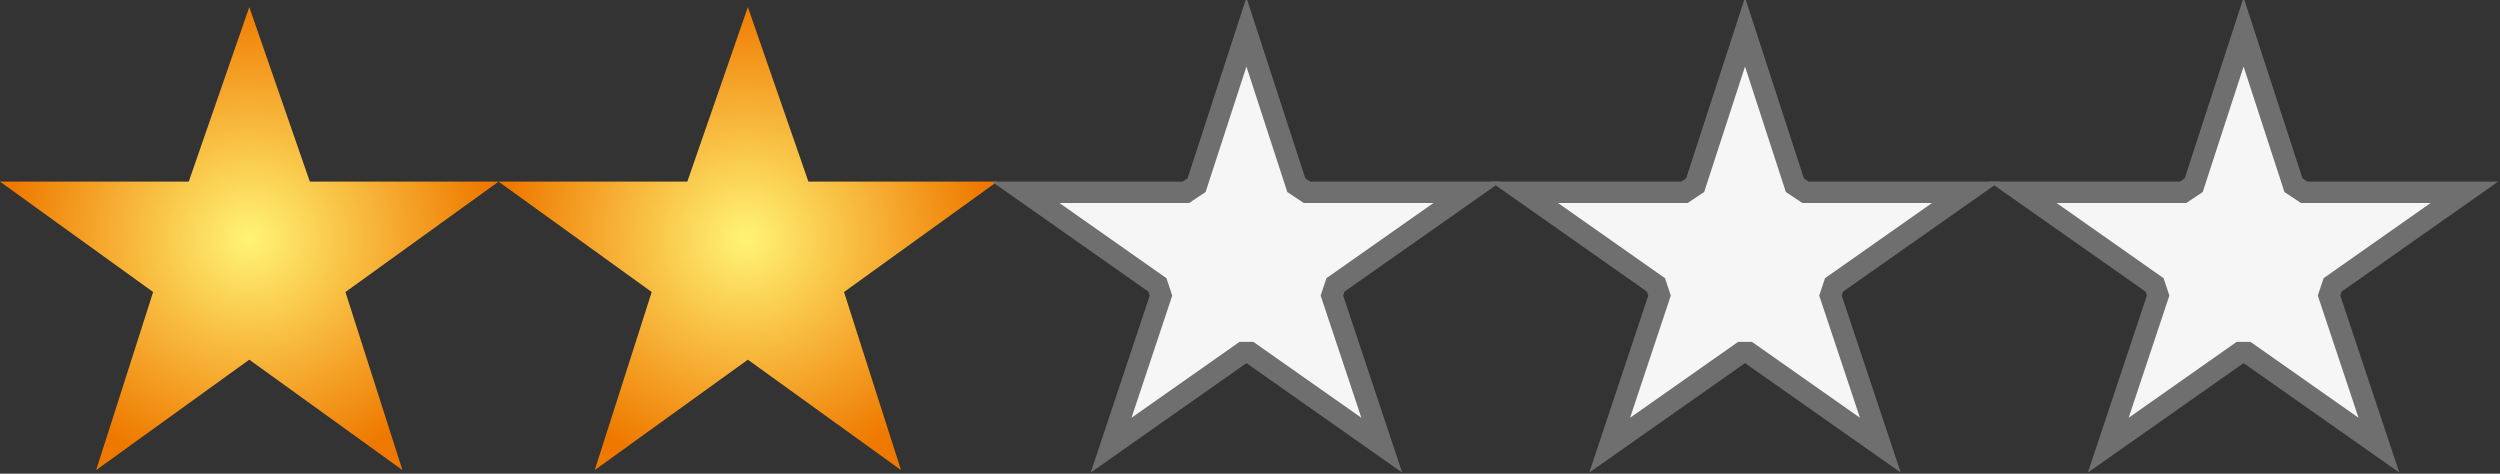 <svg xmlns="http://www.w3.org/2000/svg" xmlns:xlink="http://www.w3.org/1999/xlink" width="70.2" height="13.3" viewBox="0 0 70.2 13.3"><rect x="0" y="0" width="70.2" height="13.3" fill="#333333" stroke="none"/><defs><style>.a{fill:url(#a);}.b{fill:url(#b);}.c{fill:#f6f6f6;}.d{fill:none;stroke:#706f6f;stroke-miterlimit:10;stroke-width:0.6px;}</style><radialGradient id="a" cx="7.17" cy="6.5" r="6.67" gradientTransform="translate(-0.3 0.2) scale(1.02 1)" gradientUnits="userSpaceOnUse"><stop offset="0.01" stop-color="#fff374"/><stop offset="1" stop-color="#ef7900"/></radialGradient><radialGradient id="b" cx="20.83" r="6.67" xlink:href="#a"/></defs><title>stars_2</title><polygon class="a" points="7 0.2 8.7 5.1 14 5.1 9.7 8.2 11.3 13.2 7 10.1 2.7 13.2 4.3 8.2 0 5.1 5.3 5.1 7 0.2"/><polygon class="b" points="21 0.2 22.7 5.1 28 5.1 23.7 8.2 25.3 13.2 21 10.1 16.7 13.2 18.3 8.2 14 5.1 19.3 5.1 21 0.2"/><polygon class="c" points="35.1 9.9 34.9 9.9 31.2 12.5 32.6 8.3 32.5 8 28.8 5.4 33.3 5.4 33.6 5.2 35 0.9 36.4 5.2 36.7 5.4 41.2 5.4 37.5 8 37.4 8.3 38.8 12.5 35.1 9.9"/><polygon class="d" points="35.1 9.9 34.9 9.9 31.2 12.5 32.6 8.3 32.5 8 28.8 5.4 33.3 5.4 33.6 5.2 35 0.9 36.4 5.2 36.7 5.4 41.2 5.4 37.5 8 37.4 8.3 38.8 12.5 35.1 9.9"/><polygon class="c" points="49.1 9.9 48.9 9.9 45.2 12.5 46.6 8.3 46.5 8 42.8 5.4 47.3 5.4 47.6 5.2 49 0.9 50.4 5.2 50.7 5.4 55.2 5.4 51.5 8 51.4 8.3 52.8 12.5 49.1 9.9"/><polygon class="d" points="49.1 9.9 48.9 9.9 45.2 12.5 46.6 8.3 46.5 8 42.8 5.4 47.3 5.4 47.6 5.2 49 0.9 50.4 5.2 50.7 5.4 55.2 5.4 51.5 8 51.4 8.3 52.8 12.5 49.1 9.9"/><polygon class="c" points="63.1 9.9 62.9 9.9 59.2 12.5 60.6 8.3 60.5 8 56.8 5.4 61.3 5.4 61.6 5.2 63 0.9 64.4 5.2 64.7 5.4 69.2 5.4 65.5 8 65.4 8.3 66.8 12.5 63.1 9.9"/><polygon class="d" points="63.1 9.9 62.9 9.9 59.2 12.5 60.6 8.3 60.5 8 56.8 5.4 61.3 5.4 61.6 5.2 63 0.9 64.4 5.2 64.7 5.4 69.2 5.4 65.5 8 65.4 8.3 66.8 12.5 63.1 9.9"/></svg>